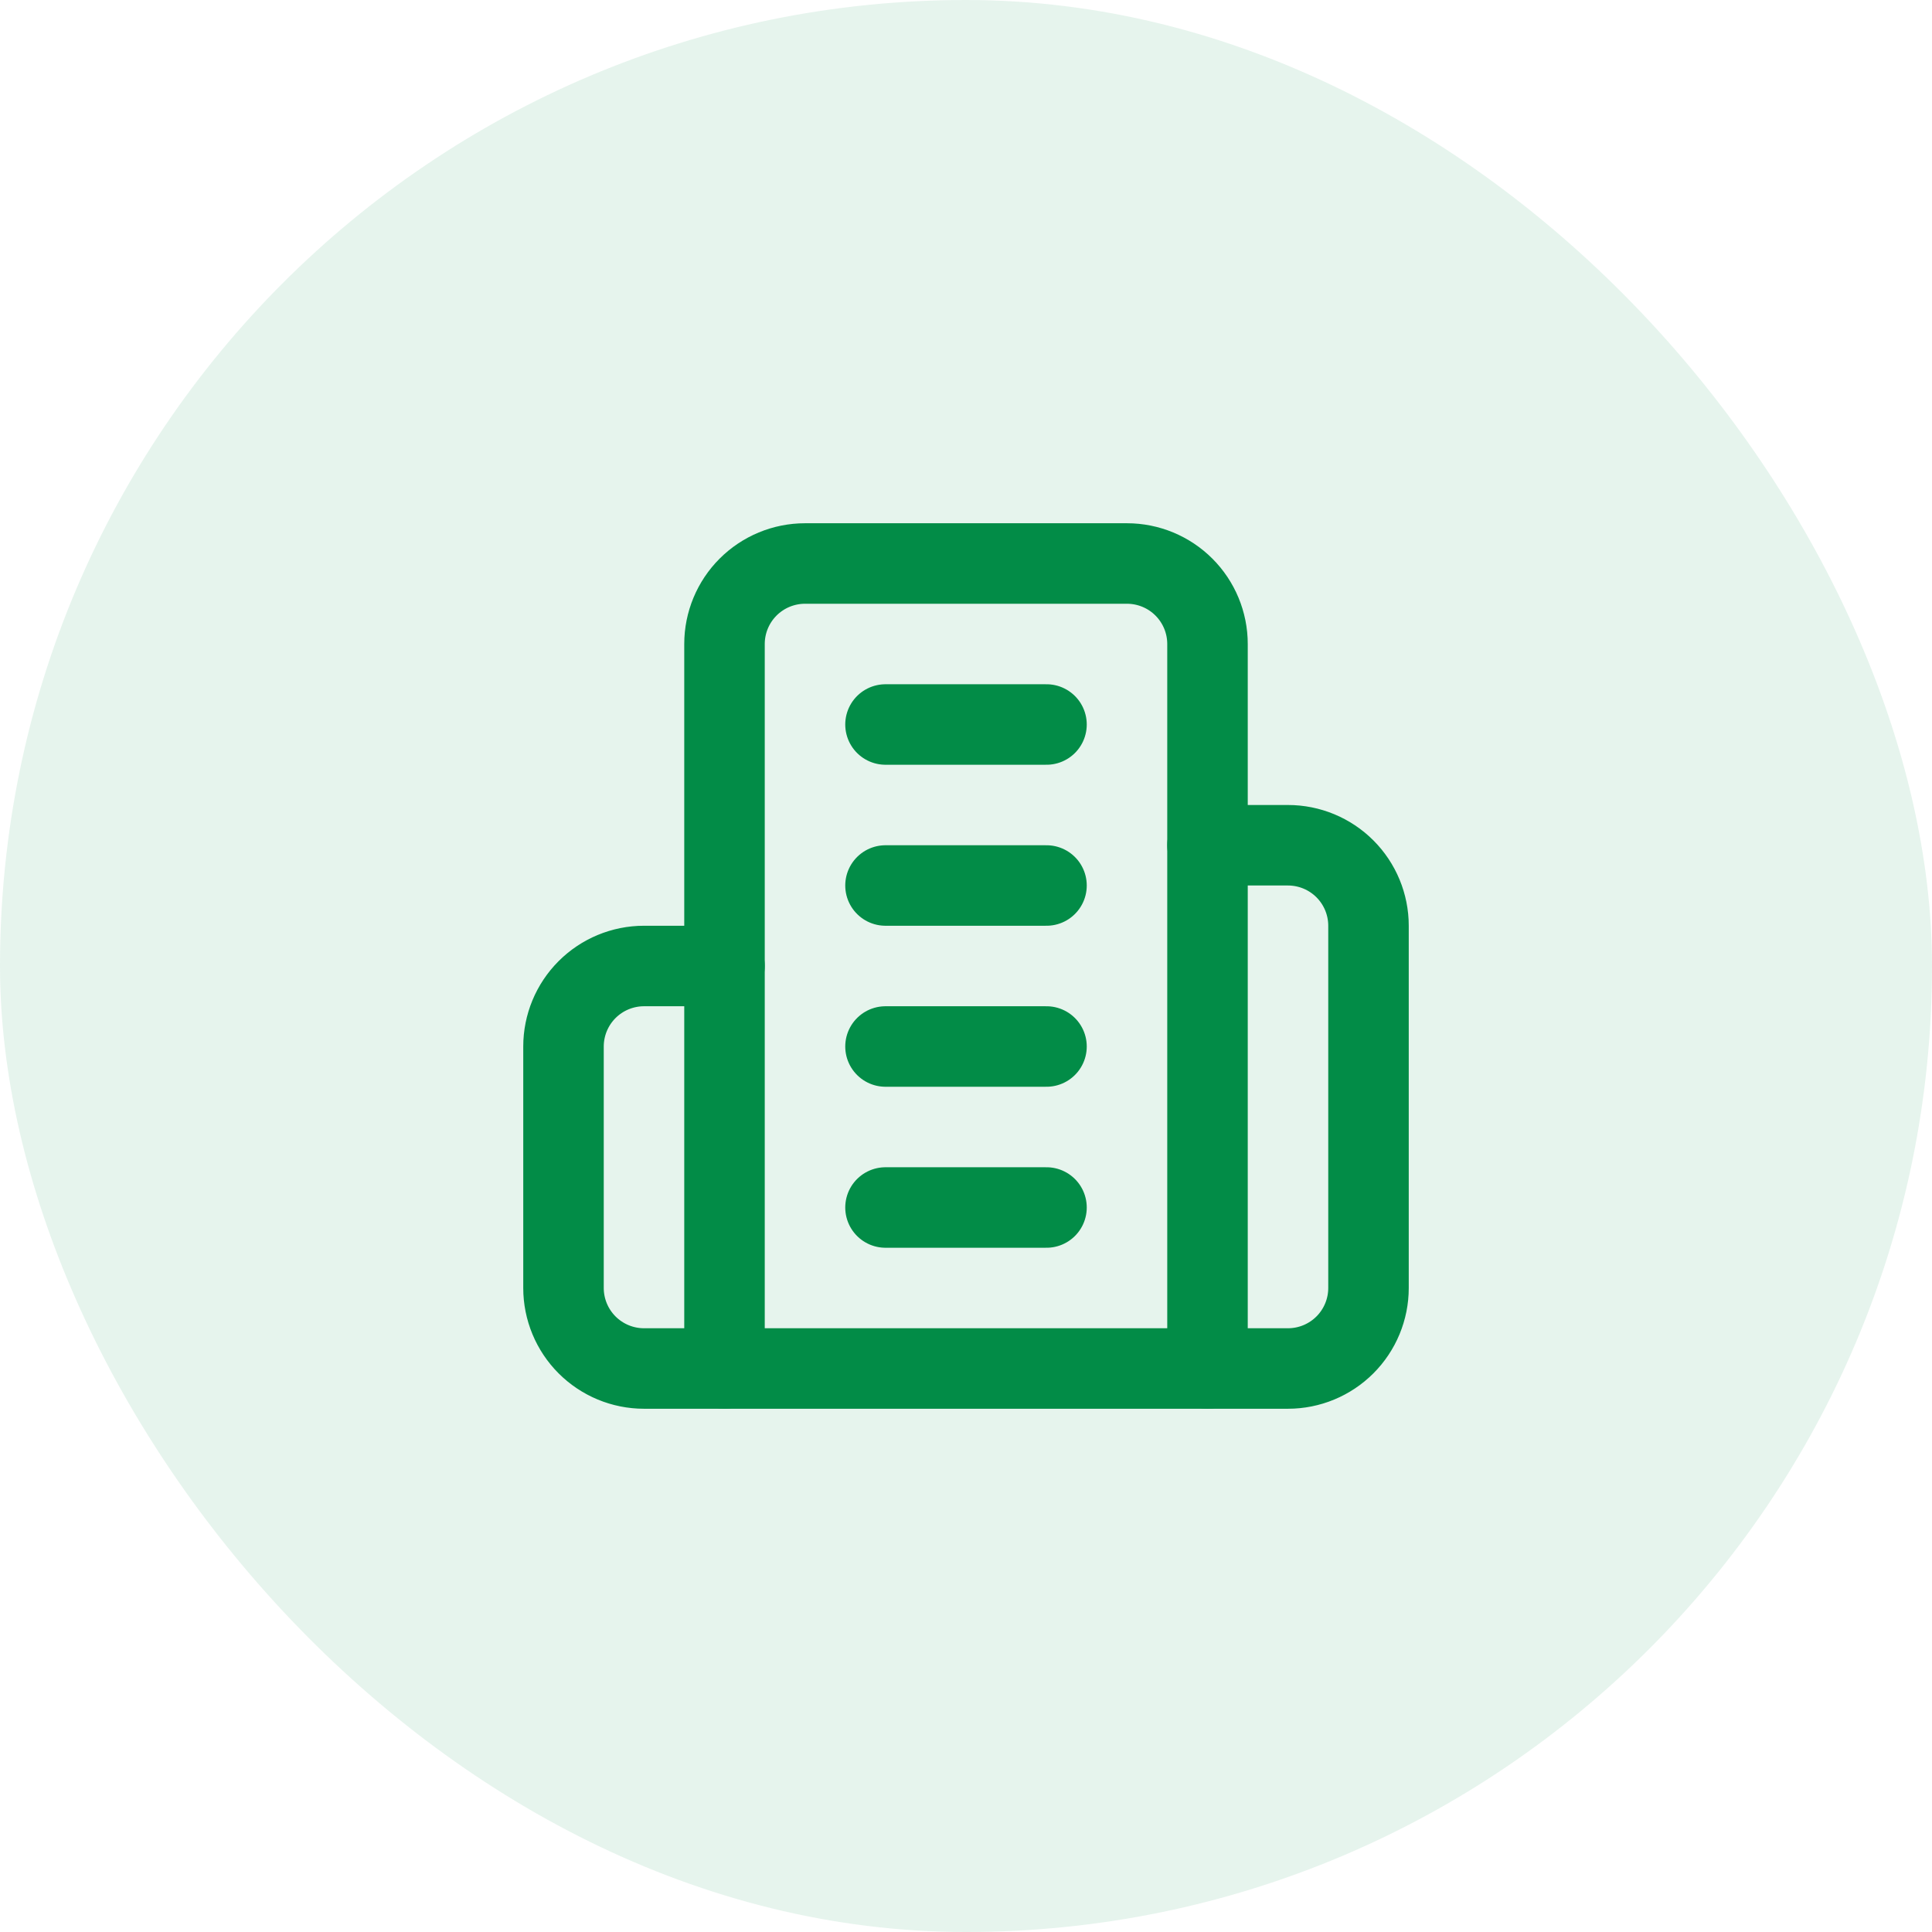 <svg width="48" height="48" viewBox="0 0 48 48" fill="none" xmlns="http://www.w3.org/2000/svg">
<rect width="48" height="48" rx="24" fill="#028C47" fill-opacity="0.1"/>
<path d="M18 34V16C18 15.47 18.211 14.961 18.586 14.586C18.961 14.211 19.47 14 20 14H28C28.53 14 29.039 14.211 29.414 14.586C29.789 14.961 30 15.47 30 16V34H18Z" stroke="#028C47" stroke-width="2" stroke-linecap="round" stroke-linejoin="round"/>
<path d="M18 24H16C15.47 24 14.961 24.211 14.586 24.586C14.211 24.961 14 25.47 14 26V32C14 32.53 14.211 33.039 14.586 33.414C14.961 33.789 15.47 34 16 34H18" stroke="#028C47" stroke-width="2" stroke-linecap="round" stroke-linejoin="round"/>
<path d="M30 21H32C32.53 21 33.039 21.211 33.414 21.586C33.789 21.961 34 22.47 34 23V32C34 32.53 33.789 33.039 33.414 33.414C33.039 33.789 32.53 34 32 34H30" stroke="#028C47" stroke-width="2" stroke-linecap="round" stroke-linejoin="round"/>
<path d="M22 18H26" stroke="#028C47" stroke-width="2" stroke-linecap="round" stroke-linejoin="round"/>
<path d="M22 22H26" stroke="#028C47" stroke-width="2" stroke-linecap="round" stroke-linejoin="round"/>
<path d="M22 26H26" stroke="#028C47" stroke-width="2" stroke-linecap="round" stroke-linejoin="round"/>
<path d="M22 30H26" stroke="#028C47" stroke-width="2" stroke-linecap="round" stroke-linejoin="round"/>
</svg>
